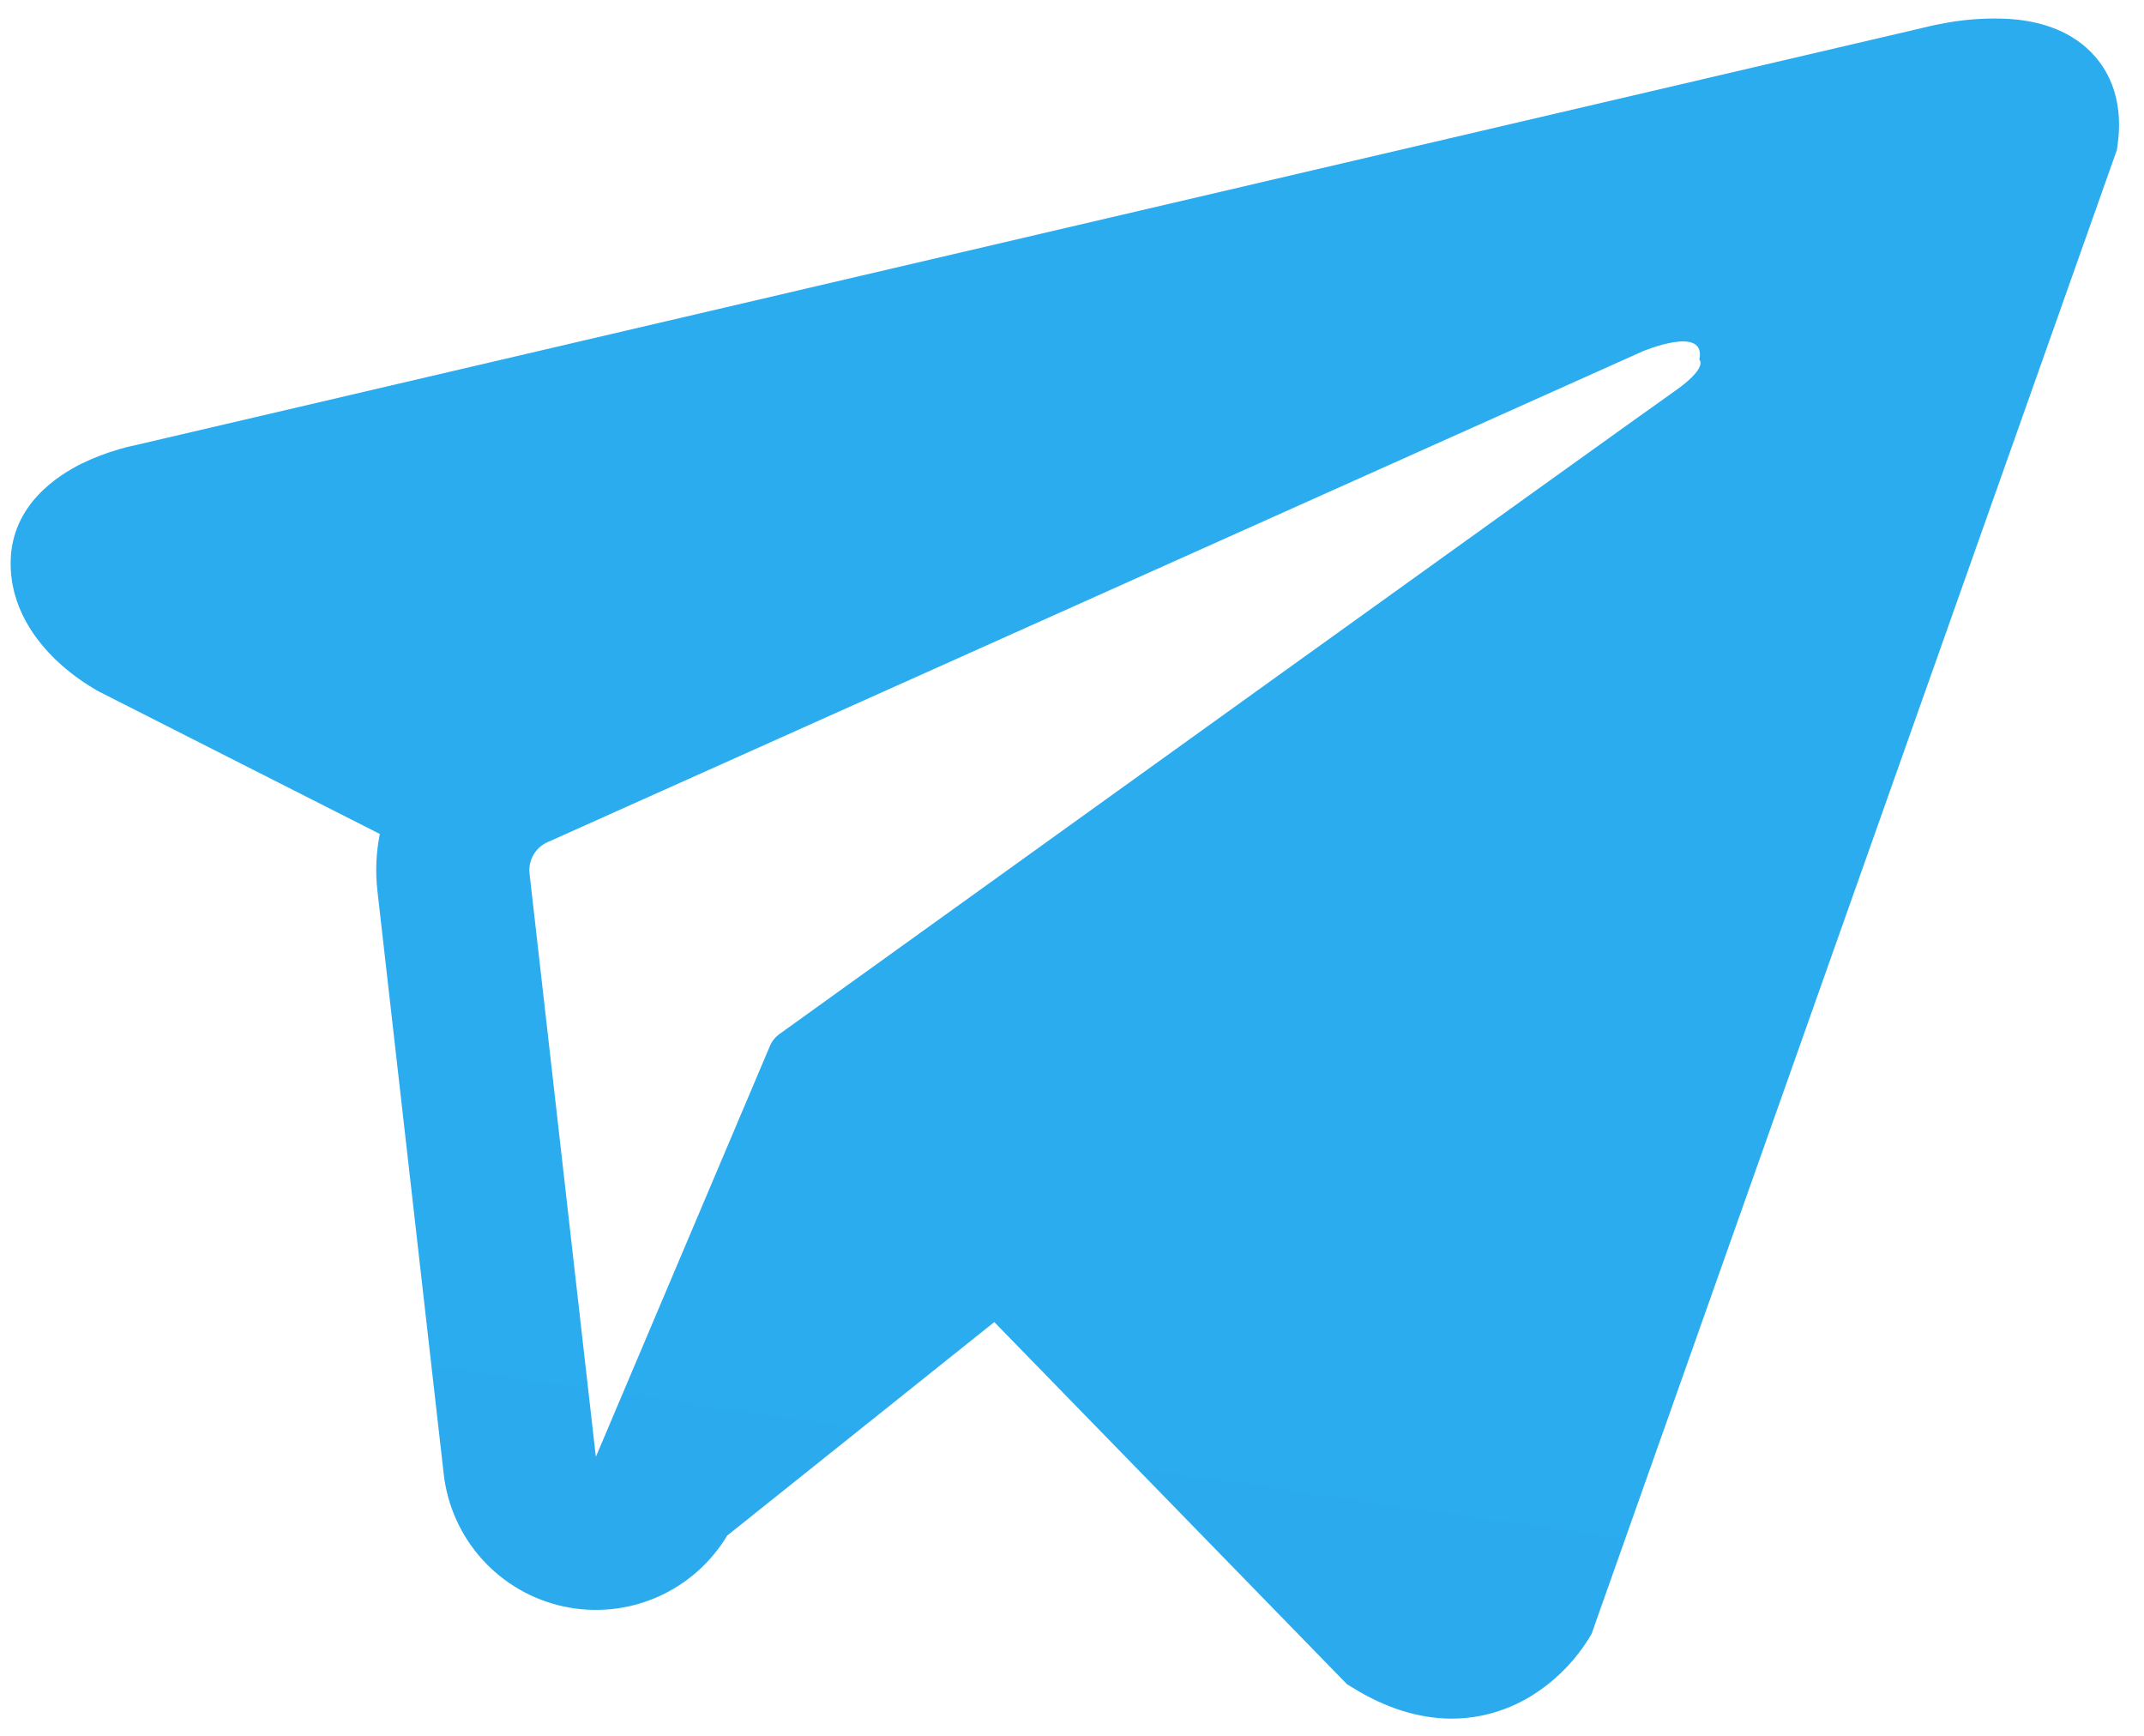 <?xml version="1.0" encoding="UTF-8"?> <svg xmlns="http://www.w3.org/2000/svg" width="84" height="68" viewBox="0 0 84 68" fill="none"><path fill-rule="evenodd" clip-rule="evenodd" d="M62.26 64.172L62.261 64.164L62.357 64.004L82.935 5.881L82.963 5.691C83.18 4.199 82.815 2.816 81.733 1.862C80.784 1.025 79.584 0.802 78.727 0.742C77.928 0.698 77.127 0.744 76.339 0.879C76.002 0.936 75.668 1.006 75.338 1.089L75.284 1.102L5.323 17.435L5.302 17.441C5.091 17.48 4.882 17.532 4.677 17.596C4.176 17.739 3.688 17.925 3.218 18.152C2.282 18.614 0.462 19.756 0.418 21.98C0.379 23.826 1.459 25.156 2.216 25.876C2.662 26.297 3.155 26.667 3.684 26.979L3.803 27.053L3.84 27.07L3.866 27.086L14.881 32.67C14.736 33.389 14.7 34.139 14.787 34.9L17.385 57.748C17.527 58.993 18.056 60.163 18.897 61.093C19.738 62.022 20.849 62.665 22.075 62.931C23.3 63.196 24.578 63.072 25.728 62.574C26.879 62.076 27.845 61.231 28.49 60.156L38.955 51.791L52.773 65.977L52.981 66.104C54.304 66.927 55.594 67.313 56.825 67.326C58.056 67.335 59.088 66.968 59.892 66.499C60.823 65.945 61.613 65.18 62.197 64.268L62.239 64.205L62.254 64.183L62.26 64.172ZM20.747 34.223C20.718 33.969 20.771 33.713 20.898 33.492C21.024 33.27 21.218 33.095 21.451 32.992L64.35 13.767C64.35 13.767 66.866 12.698 66.579 14.092C66.579 14.092 66.955 14.397 65.548 15.369C64.217 16.295 33.632 38.284 30.536 40.51C30.363 40.634 30.23 40.806 30.153 41.004L23.345 57.071L20.747 34.223Z" fill="url(#paint0_linear_775_9)"></path><defs><linearGradient id="paint0_linear_775_9" x1="3932.24" y1="561.357" x2="2928.3" y2="7461.96" gradientUnits="userSpaceOnUse"><stop stop-color="#2BACEF"></stop><stop offset="1" stop-color="#1073A3"></stop></linearGradient></defs></svg> 